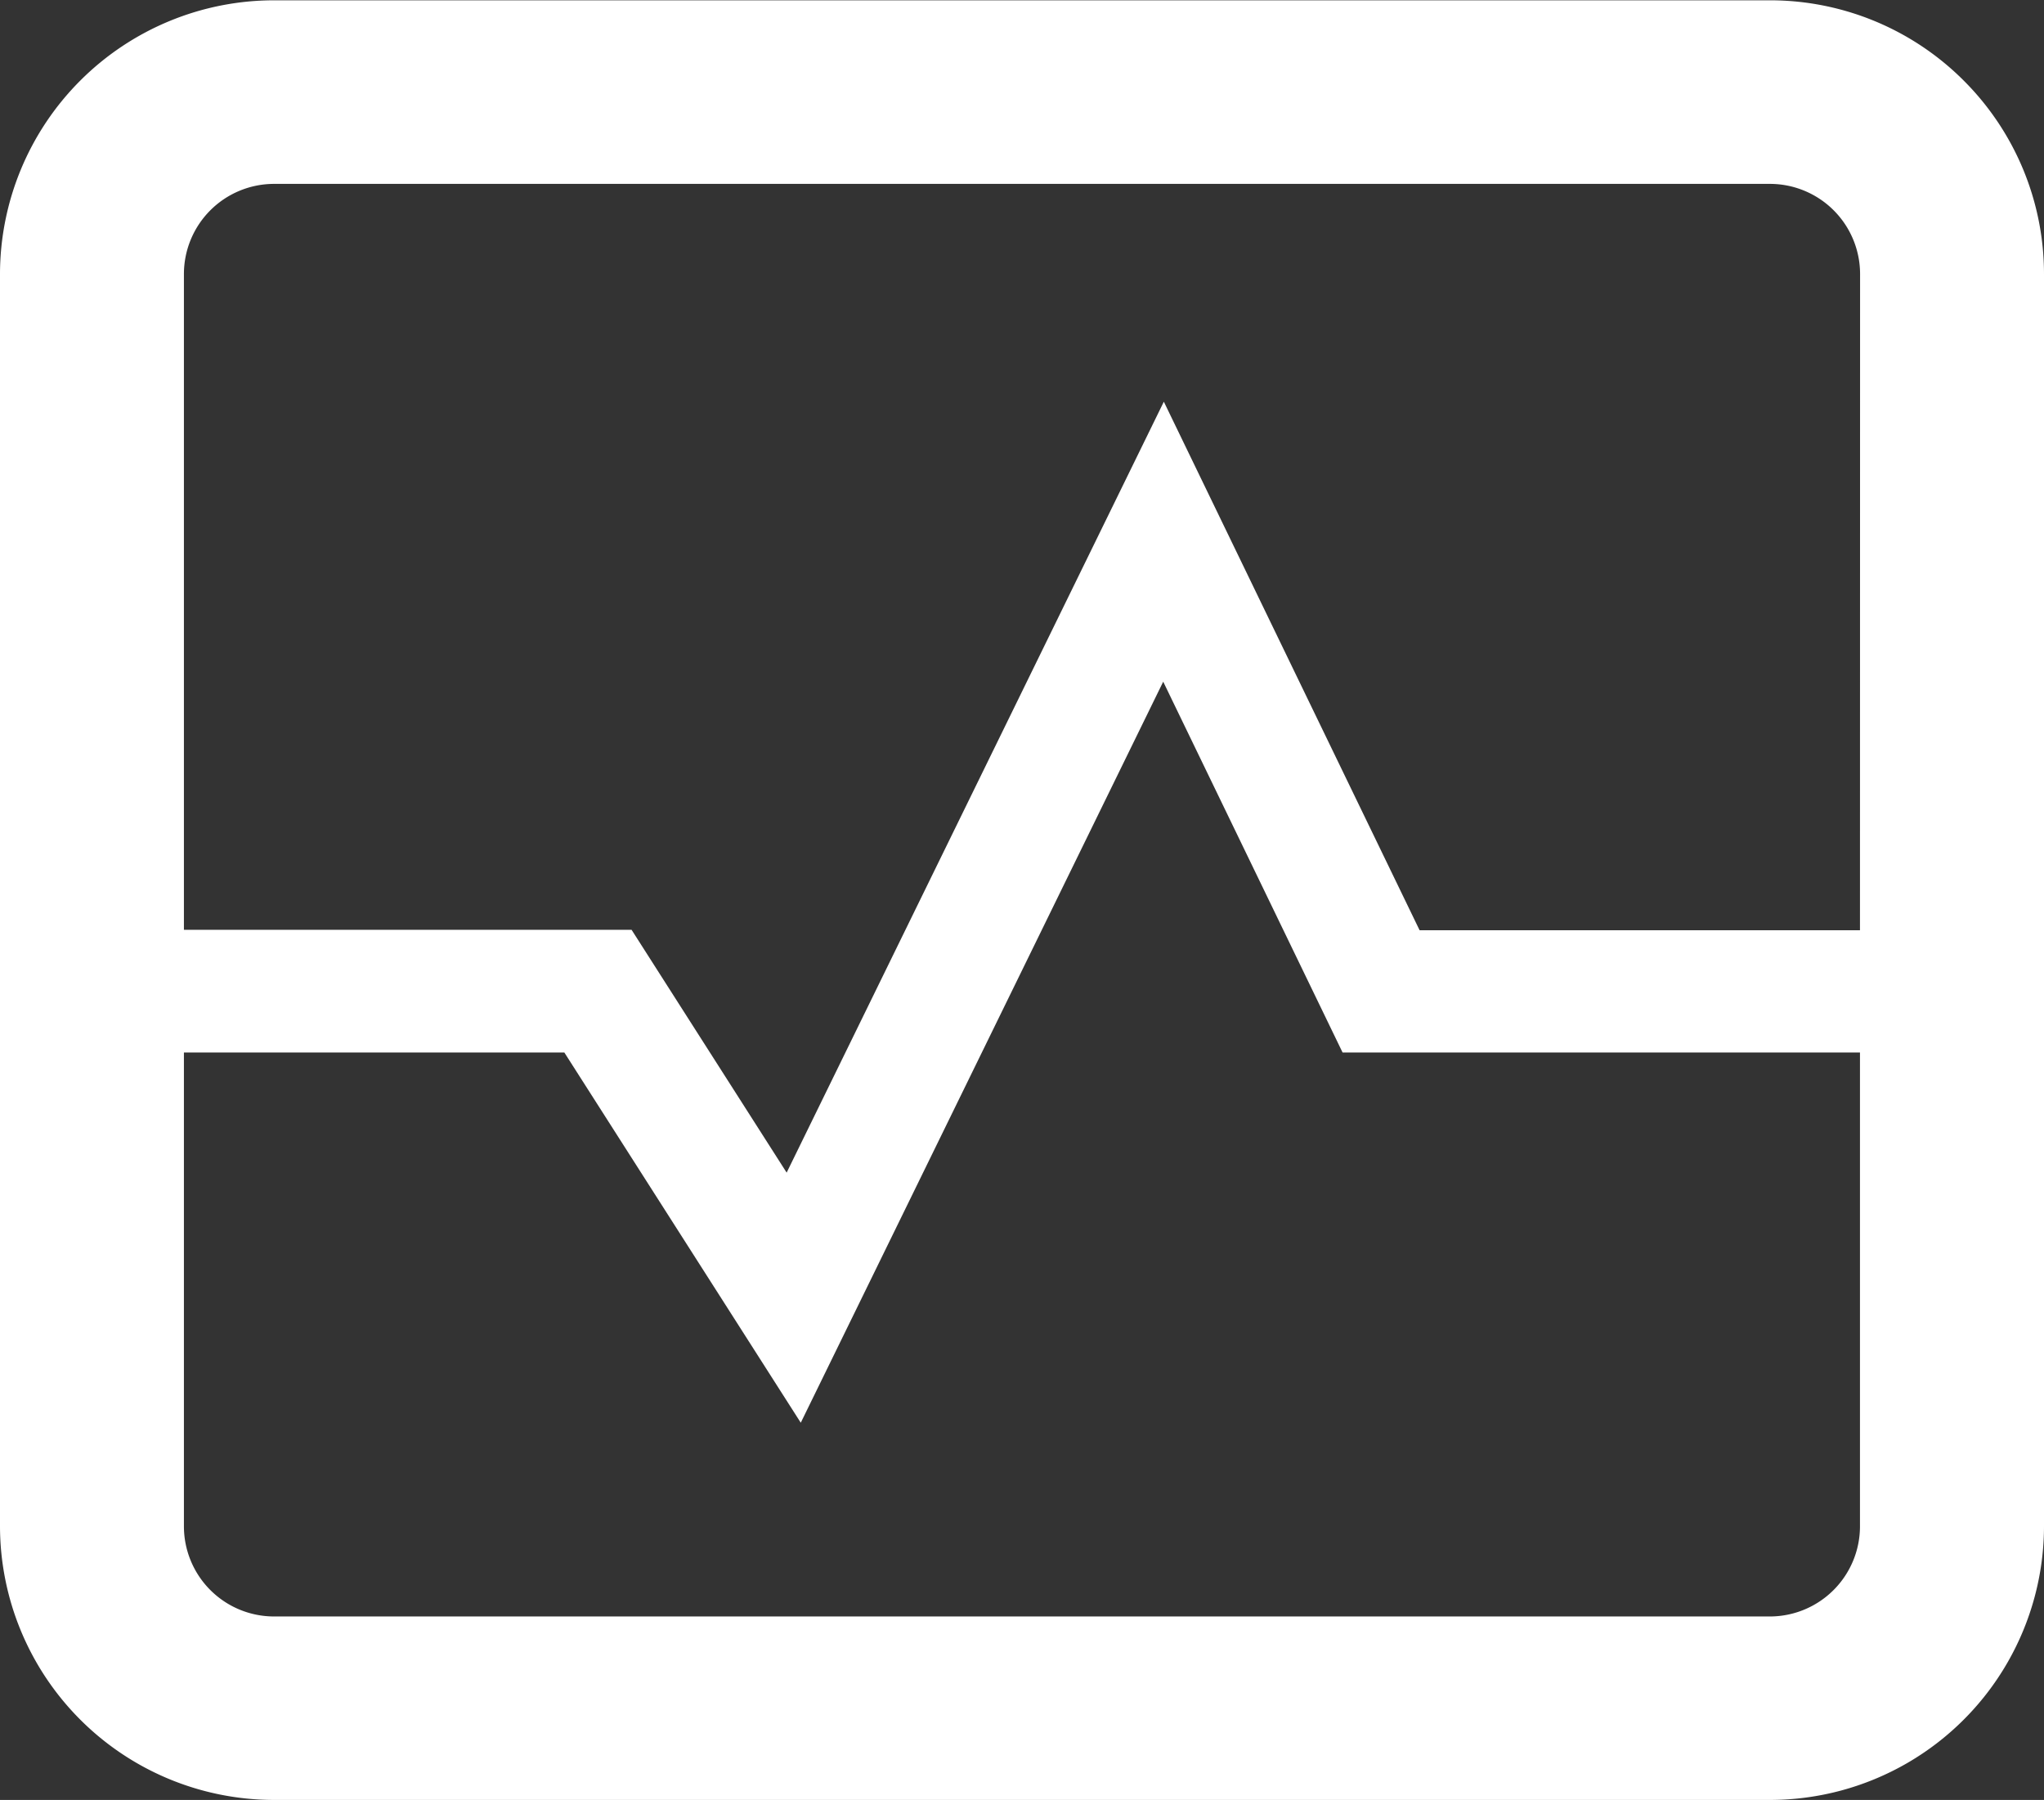 <svg xmlns="http://www.w3.org/2000/svg" width="19.693" height="17.345" viewBox="0 0 19.693 17.345">
  <rect x="0" y="0" width="19.693" height="17.345" fill="#333333" stroke="none"/>
  <g id="心電図アイコン" transform="translate(0 -54.131)">
    <path id="パス_127" data-name="パス 127" d="M18.92,31.3a2.636,2.636,0,0,0-1.867-.774H2.641A2.641,2.641,0,0,0,0,33.164V45.227a2.641,2.641,0,0,0,2.641,2.641H17.052a2.641,2.641,0,0,0,2.641-2.641V33.164A2.635,2.635,0,0,0,18.92,31.3Zm-1,13.931a.869.869,0,0,1-.869.869H2.641a.869.869,0,0,1-.869-.869V40.665H5.437l2.278,3.568,3.492-7.141,1.728,3.573h4.985Zm0-5.744H13.677l-2.464-5.093L7.579,41.823,6.085,39.483H1.772v-6.32a.869.869,0,0,1,.869-.868H17.052a.869.869,0,0,1,.869.868Z" transform="translate(0 23.608)" fill="#fff"/>
  </g>
</svg>
